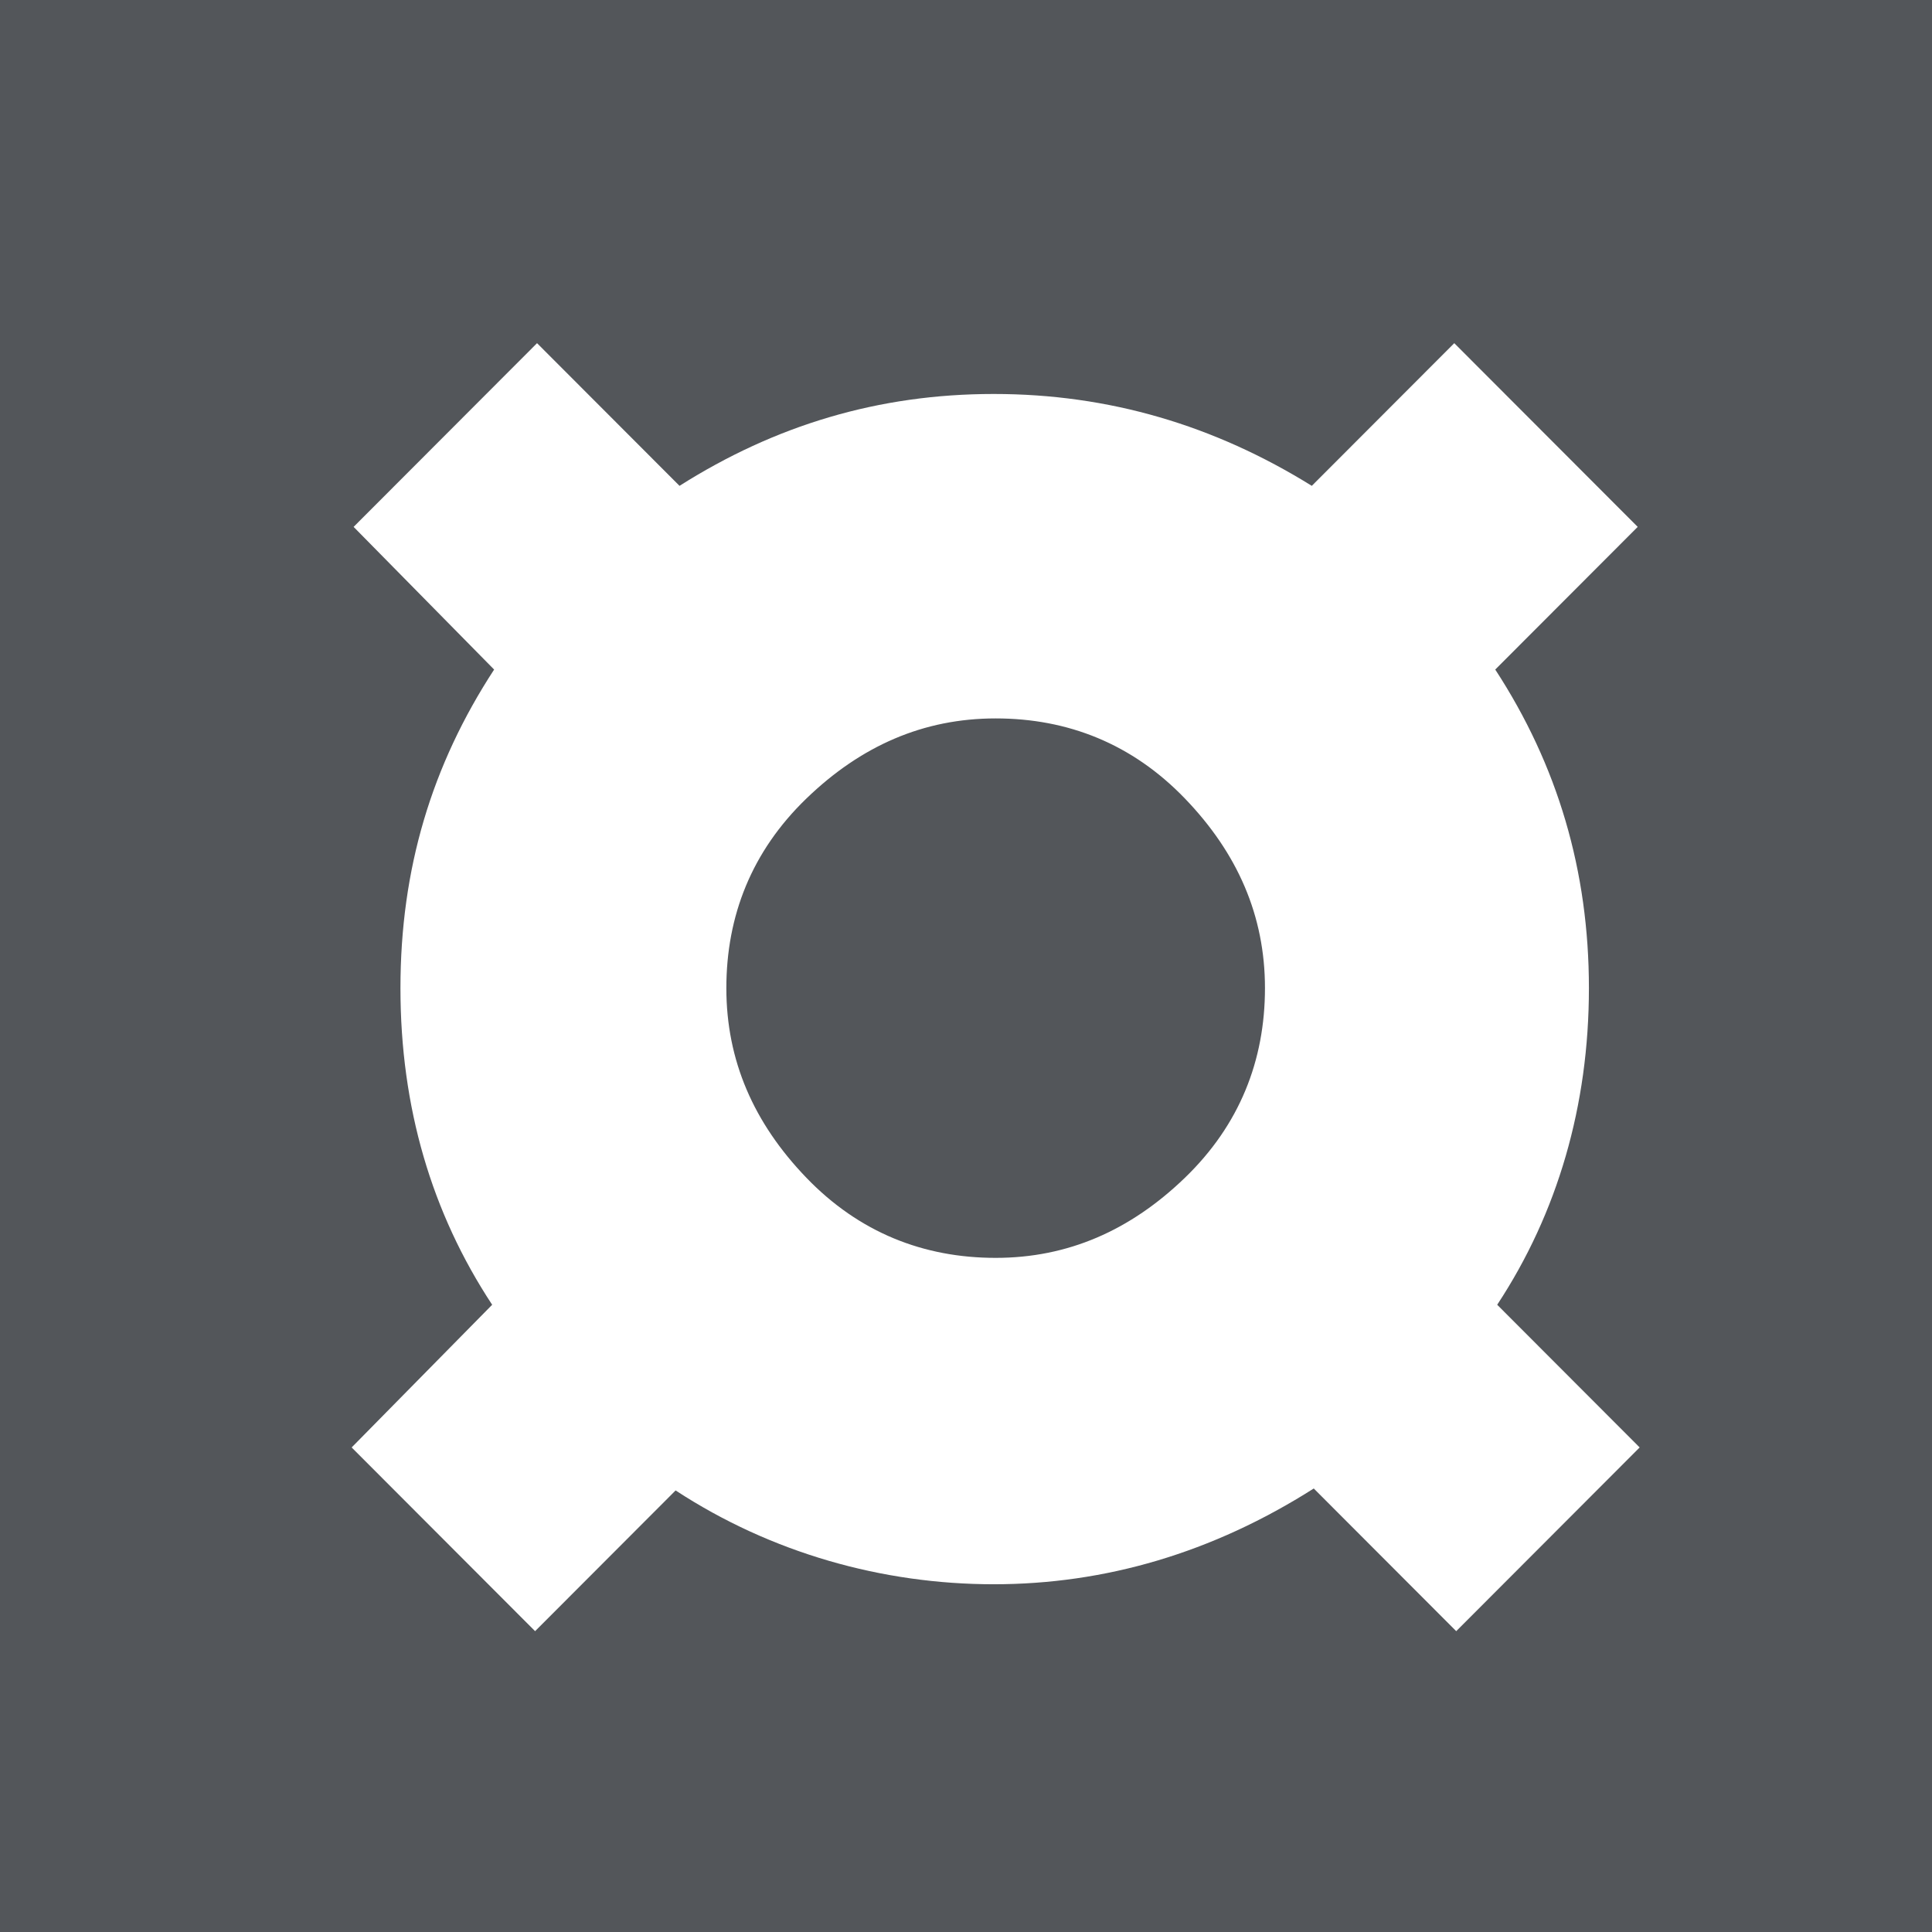 <?xml version="1.0" encoding="UTF-8"?> <svg xmlns="http://www.w3.org/2000/svg" width="114" height="114" viewBox="0 0 114 114" fill="none"><rect width="114" height="114" fill="#53565A"></rect><g clip-path="url(#clip0_89_205)"><path d="M96.635 31.089L88.229 39.508C91.914 45.159 93.756 51.387 93.756 58.306C93.756 65.226 91.914 71.569 88.344 76.989L96.75 85.408L85.926 96.249L77.52 87.83C71.532 91.636 65.198 93.481 58.635 93.481C52.071 93.481 45.508 91.636 39.865 87.945L31.574 96.249L20.75 85.408L29.041 76.989C25.471 71.569 23.629 65.341 23.629 58.306C23.629 51.272 25.471 45.159 29.156 39.508L20.865 31.089L31.689 20.249L40.096 28.668C45.738 25.093 51.841 23.247 58.635 23.247C65.429 23.247 71.647 25.093 77.404 28.668L85.811 20.249L96.635 31.089ZM58.75 74.222C63.011 74.222 66.695 72.607 69.92 69.493C73.144 66.379 74.641 62.574 74.641 58.306C74.641 54.039 73.029 50.349 69.92 47.12C66.811 43.891 63.011 42.391 58.75 42.391C54.489 42.391 50.804 44.006 47.58 47.12C44.356 50.234 42.859 54.039 42.859 58.306C42.859 62.574 44.471 66.264 47.58 69.493C50.689 72.722 54.489 74.222 58.75 74.222Z" fill="white"></path></g><defs><clipPath id="clip0_89_205"><rect width="76" height="76" fill="white" transform="translate(20.754 20.249)"></rect></clipPath></defs></svg> 